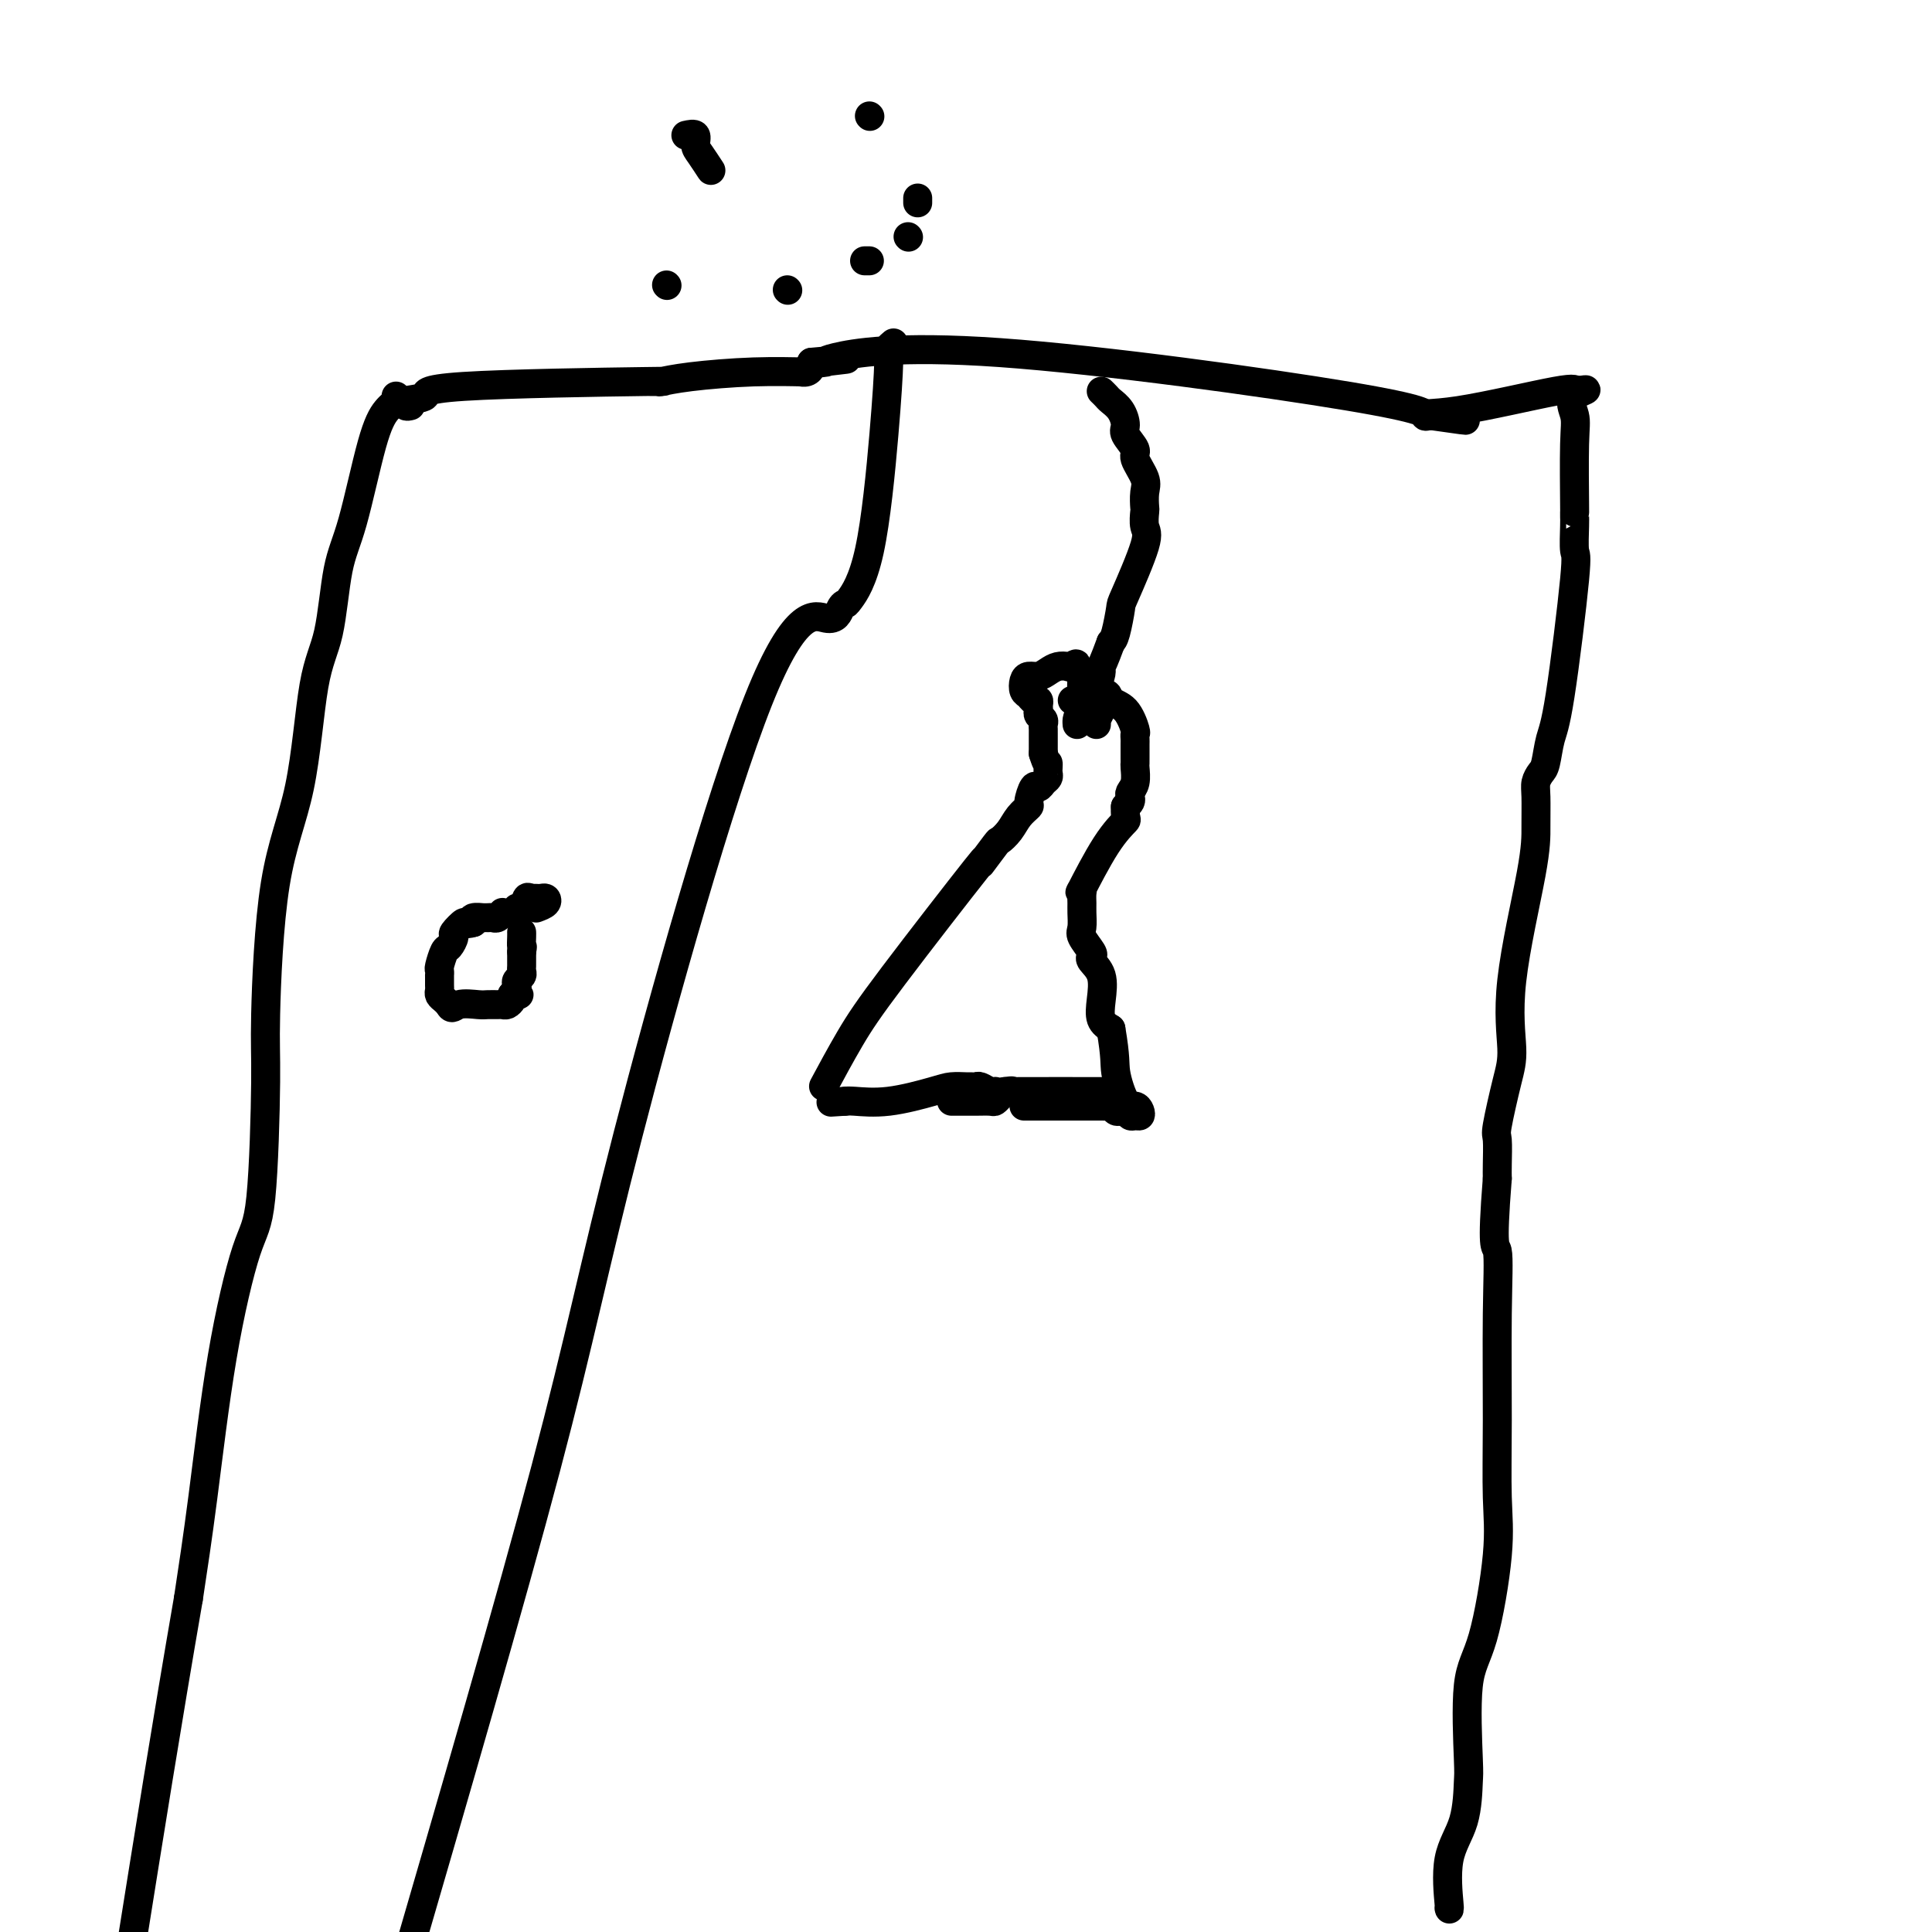 <svg viewBox='0 0 400 400' version='1.1' xmlns='http://www.w3.org/2000/svg' xmlns:xlink='http://www.w3.org/1999/xlink'><g fill='none' stroke='#000000' stroke-width='6' stroke-linecap='round' stroke-linejoin='round'><path d='M85,84c-0.422,0.111 -0.844,0.222 -1,0c-0.156,-0.222 -0.044,-0.778 0,-1c0.044,-0.222 0.022,-0.111 0,0'/><path d='M84,83c0.860,-0.276 3.510,-0.466 4,-1c0.490,-0.534 -1.178,-1.410 8,-2c9.178,-0.590 29.204,-0.893 37,-1c7.796,-0.107 3.364,-0.018 2,0c-1.364,0.018 0.341,-0.033 1,0c0.659,0.033 0.274,0.152 1,0c0.726,-0.152 2.565,-0.576 6,-1c3.435,-0.424 8.465,-0.849 13,-1c4.535,-0.151 8.574,-0.030 10,0c1.426,0.030 0.238,-0.033 0,0c-0.238,0.033 0.474,0.163 1,0c0.526,-0.163 0.864,-0.618 1,-1c0.136,-0.382 0.068,-0.691 0,-1'/><path d='M168,75c13.351,-1.240 4.727,-0.341 2,0c-2.727,0.341 0.442,0.123 1,0c0.558,-0.123 -1.494,-0.152 2,-1c3.494,-0.848 12.534,-2.516 34,-1c21.466,1.516 55.356,6.216 72,9c16.644,2.784 16.041,3.653 16,4c-0.041,0.347 0.479,0.174 1,0'/><path d='M296,86c13.999,2.007 4.497,0.524 1,0c-3.497,-0.524 -0.989,-0.089 5,-1c5.989,-0.911 15.459,-3.168 20,-4c4.541,-0.832 4.155,-0.238 4,0c-0.155,0.238 -0.077,0.119 0,0'/><path d='M326,81c4.641,-0.742 1.244,-0.098 0,1c-1.244,1.098 -0.333,2.651 0,4c0.333,1.349 0.089,2.493 0,6c-0.089,3.507 -0.025,9.375 0,12c0.025,2.625 0.009,2.006 0,2c-0.009,-0.006 -0.012,0.599 0,1c0.012,0.401 0.039,0.597 0,2c-0.039,1.403 -0.143,4.011 0,5c0.143,0.989 0.533,0.358 0,6c-0.533,5.642 -1.989,17.556 -3,24c-1.011,6.444 -1.577,7.418 -2,9c-0.423,1.582 -0.702,3.772 -1,5c-0.298,1.228 -0.615,1.493 -1,2c-0.385,0.507 -0.836,1.256 -1,2c-0.164,0.744 -0.040,1.482 0,3c0.040,1.518 -0.005,3.814 0,6c0.005,2.186 0.060,4.260 -1,10c-1.060,5.740 -3.237,15.145 -4,22c-0.763,6.855 -0.113,11.159 0,14c0.113,2.841 -0.309,4.217 -1,7c-0.691,2.783 -1.649,6.973 -2,9c-0.351,2.027 -0.094,1.892 0,3c0.094,1.108 0.027,3.459 0,5c-0.027,1.541 -0.013,2.270 0,3'/><path d='M310,244c-1.237,15.591 -0.329,13.569 0,15c0.329,1.431 0.080,6.315 0,13c-0.080,6.685 0.010,15.173 0,22c-0.010,6.827 -0.118,11.994 0,16c0.118,4.006 0.463,6.850 0,12c-0.463,5.150 -1.732,12.606 -3,17c-1.268,4.394 -2.533,5.727 -3,10c-0.467,4.273 -0.135,11.486 0,15c0.135,3.514 0.075,3.330 0,5c-0.075,1.670 -0.164,5.193 -1,8c-0.836,2.807 -2.420,4.897 -3,8c-0.580,3.103 -0.156,7.220 0,9c0.156,1.780 0.045,1.223 0,1c-0.045,-0.223 -0.022,-0.111 0,0'/><path d='M82,82c0.162,0.294 0.324,0.587 0,1c-0.324,0.413 -1.136,0.944 -2,2c-0.864,1.056 -1.782,2.635 -3,7c-1.218,4.365 -2.736,11.515 -4,16c-1.264,4.485 -2.275,6.305 -3,10c-0.725,3.695 -1.165,9.265 -2,13c-0.835,3.735 -2.066,5.636 -3,11c-0.934,5.364 -1.573,14.193 -3,21c-1.427,6.807 -3.643,11.593 -5,20c-1.357,8.407 -1.853,20.437 -2,27c-0.147,6.563 0.057,7.660 0,14c-0.057,6.340 -0.374,17.923 -1,24c-0.626,6.077 -1.559,6.650 -3,11c-1.441,4.350 -3.388,12.479 -5,22c-1.612,9.521 -2.889,20.435 -4,29c-1.111,8.565 -2.055,14.783 -3,21'/><path d='M39,331c-4.500,26.000 -8.250,49.500 -12,73'/><path d='M185,71c-0.437,0.364 -0.874,0.728 -1,1c-0.126,0.272 0.058,0.451 0,3c-0.058,2.549 -0.358,7.468 -1,15c-0.642,7.532 -1.626,17.676 -3,24c-1.374,6.324 -3.139,8.829 -4,10c-0.861,1.171 -0.818,1.008 -1,1c-0.182,-0.008 -0.588,0.140 -1,1c-0.412,0.860 -0.829,2.432 -3,2c-2.171,-0.432 -6.098,-2.868 -14,17c-7.902,19.868 -19.781,62.041 -27,90c-7.219,27.959 -9.777,41.702 -17,69c-7.223,27.298 -19.112,68.149 -31,109'/><path d='M111,188c0.821,-0.309 1.643,-0.619 2,-1c0.357,-0.381 0.250,-0.834 0,-1c-0.250,-0.166 -0.644,-0.045 -1,0c-0.356,0.045 -0.673,0.013 -1,0c-0.327,-0.013 -0.663,-0.006 -1,0'/><path d='M110,186c-0.648,-0.126 -0.769,-0.440 -1,0c-0.231,0.440 -0.574,1.635 -1,2c-0.426,0.365 -0.937,-0.099 -1,0c-0.063,0.099 0.320,0.762 0,1c-0.320,0.238 -1.343,0.050 -2,0c-0.657,-0.050 -0.949,0.039 -1,0c-0.051,-0.039 0.140,-0.207 0,0c-0.140,0.207 -0.610,0.788 -1,1c-0.390,0.212 -0.700,0.056 -1,0c-0.300,-0.056 -0.589,-0.012 -1,0c-0.411,0.012 -0.945,-0.007 -1,0c-0.055,0.007 0.370,0.040 0,0c-0.370,-0.040 -1.534,-0.154 -2,0c-0.466,0.154 -0.233,0.577 0,1'/><path d='M98,191c-2.185,0.660 -1.646,-0.190 -2,0c-0.354,0.190 -1.601,1.421 -2,2c-0.399,0.579 0.051,0.508 0,1c-0.051,0.492 -0.602,1.548 -1,2c-0.398,0.452 -0.643,0.301 -1,1c-0.357,0.699 -0.828,2.246 -1,3c-0.172,0.754 -0.046,0.713 0,1c0.046,0.287 0.012,0.903 0,1c-0.012,0.097 -0.000,-0.325 0,0c0.000,0.325 -0.011,1.396 0,2c0.011,0.604 0.044,0.739 0,1c-0.044,0.261 -0.166,0.647 0,1c0.166,0.353 0.619,0.672 1,1c0.381,0.328 0.691,0.664 1,1'/><path d='M93,208c0.544,1.238 0.905,0.331 2,0c1.095,-0.331 2.923,-0.088 4,0c1.077,0.088 1.403,0.021 2,0c0.597,-0.021 1.467,0.006 2,0c0.533,-0.006 0.731,-0.043 1,0c0.269,0.043 0.611,0.165 1,0c0.389,-0.165 0.825,-0.619 1,-1c0.175,-0.381 0.087,-0.691 0,-1'/><path d='M106,206c2.239,-0.262 1.336,0.085 1,0c-0.336,-0.085 -0.104,-0.600 0,-1c0.104,-0.400 0.080,-0.685 0,-1c-0.080,-0.315 -0.218,-0.662 0,-1c0.218,-0.338 0.790,-0.668 1,-1c0.210,-0.332 0.056,-0.666 0,-1c-0.056,-0.334 -0.015,-0.667 0,-1c0.015,-0.333 0.004,-0.667 0,-1c-0.004,-0.333 -0.001,-0.667 0,-1c0.001,-0.333 0.001,-0.667 0,-1'/><path d='M108,197c0.309,-1.514 0.083,-0.798 0,-1c-0.083,-0.202 -0.022,-1.322 0,-2c0.022,-0.678 0.006,-0.913 0,-1c-0.006,-0.087 -0.002,-0.025 0,0c0.002,0.025 0.001,0.012 0,0'/><path d='M228,81c0.361,0.348 0.721,0.697 1,1c0.279,0.303 0.475,0.561 1,1c0.525,0.439 1.378,1.060 2,2c0.622,0.940 1.011,2.198 1,3c-0.011,0.802 -0.423,1.148 0,2c0.423,0.852 1.683,2.211 2,3c0.317,0.789 -0.307,1.007 0,2c0.307,0.993 1.545,2.759 2,4c0.455,1.241 0.126,1.956 0,3c-0.126,1.044 -0.048,2.417 0,3c0.048,0.583 0.066,0.376 0,1c-0.066,0.624 -0.217,2.079 0,3c0.217,0.921 0.801,1.308 0,4c-0.801,2.692 -2.988,7.691 -4,10c-1.012,2.309 -0.849,1.929 -1,3c-0.151,1.071 -0.614,3.592 -1,5c-0.386,1.408 -0.693,1.704 -1,2'/><path d='M230,133c-1.540,4.195 -1.891,4.682 -2,5c-0.109,0.318 0.023,0.467 0,1c-0.023,0.533 -0.202,1.449 -1,3c-0.798,1.551 -2.214,3.735 -3,5c-0.786,1.265 -0.942,1.610 -1,2c-0.058,0.390 -0.016,0.826 0,1c0.016,0.174 0.008,0.087 0,0'/><path d='M222,145c0.844,-0.002 1.687,-0.003 2,0c0.313,0.003 0.094,0.011 0,-1c-0.094,-1.011 -0.064,-3.041 0,-4c0.064,-0.959 0.161,-0.845 0,-1c-0.161,-0.155 -0.581,-0.577 -1,-1'/><path d='M223,138c-0.037,-1.086 -0.628,-0.301 -1,0c-0.372,0.301 -0.523,0.119 -1,0c-0.477,-0.119 -1.280,-0.173 -2,0c-0.720,0.173 -1.357,0.575 -2,1c-0.643,0.425 -1.294,0.873 -2,1c-0.706,0.127 -1.469,-0.067 -2,0c-0.531,0.067 -0.832,0.395 -1,1c-0.168,0.605 -0.203,1.485 0,2c0.203,0.515 0.643,0.663 1,1c0.357,0.337 0.631,0.864 1,1c0.369,0.136 0.835,-0.118 1,0c0.165,0.118 0.030,0.609 0,1c-0.030,0.391 0.044,0.682 0,1c-0.044,0.318 -0.208,0.662 0,1c0.208,0.338 0.788,0.668 1,1c0.212,0.332 0.057,0.666 0,1c-0.057,0.334 -0.015,0.670 0,1c0.015,0.330 0.004,0.656 0,1c-0.004,0.344 -0.001,0.708 0,1c0.001,0.292 0.000,0.512 0,1c-0.000,0.488 -0.000,1.244 0,2'/><path d='M216,156c0.844,2.726 0.955,2.039 1,2c0.045,-0.039 0.023,0.568 0,1c-0.023,0.432 -0.047,0.687 0,1c0.047,0.313 0.166,0.683 0,1c-0.166,0.317 -0.617,0.581 -1,1c-0.383,0.419 -0.697,0.993 -1,1c-0.303,0.007 -0.594,-0.553 -1,0c-0.406,0.553 -0.925,2.219 -1,3c-0.075,0.781 0.295,0.677 0,1c-0.295,0.323 -1.256,1.072 -2,2c-0.744,0.928 -1.270,2.033 -2,3c-0.730,0.967 -1.664,1.795 -2,2c-0.336,0.205 -0.076,-0.215 -1,1c-0.924,1.215 -3.033,4.064 -3,4c0.033,-0.064 2.208,-3.042 -1,1c-3.208,4.042 -11.798,15.104 -17,22c-5.202,6.896 -7.016,9.626 -9,13c-1.984,3.374 -4.138,7.393 -5,9c-0.862,1.607 -0.431,0.804 0,0'/><path d='M227,150c0.022,-0.469 0.045,-0.938 0,-1c-0.045,-0.062 -0.156,0.282 0,0c0.156,-0.282 0.581,-1.191 1,-2c0.419,-0.809 0.834,-1.517 1,-2c0.166,-0.483 0.083,-0.742 0,-1'/><path d='M229,144c0.386,-0.761 0.352,0.335 1,1c0.648,0.665 1.977,0.899 3,2c1.023,1.101 1.738,3.068 2,4c0.262,0.932 0.070,0.827 0,1c-0.070,0.173 -0.019,0.624 0,1c0.019,0.376 0.005,0.679 0,1c-0.005,0.321 -0.002,0.662 0,1c0.002,0.338 0.001,0.675 0,1c-0.001,0.325 -0.004,0.640 0,1c0.004,0.360 0.015,0.765 0,1c-0.015,0.235 -0.056,0.301 0,1c0.056,0.699 0.208,2.033 0,3c-0.208,0.967 -0.777,1.569 -1,2c-0.223,0.431 -0.098,0.693 0,1c0.098,0.307 0.171,0.659 0,1c-0.171,0.341 -0.585,0.670 -1,1'/><path d='M233,167c-0.148,2.998 0.482,2.494 0,3c-0.482,0.506 -2.077,2.023 -4,5c-1.923,2.977 -4.176,7.415 -5,9c-0.824,1.585 -0.220,0.315 0,0c0.220,-0.315 0.057,0.323 0,1c-0.057,0.677 -0.008,1.393 0,2c0.008,0.607 -0.026,1.104 0,2c0.026,0.896 0.110,2.189 0,3c-0.110,0.811 -0.414,1.139 0,2c0.414,0.861 1.547,2.256 2,3c0.453,0.744 0.225,0.836 0,1c-0.225,0.164 -0.447,0.400 0,1c0.447,0.600 1.563,1.563 2,3c0.437,1.437 0.195,3.348 0,5c-0.195,1.652 -0.341,3.043 0,4c0.341,0.957 1.171,1.478 2,2'/><path d='M230,213c1.062,6.174 0.716,7.108 1,9c0.284,1.892 1.197,4.741 2,6c0.803,1.259 1.494,0.927 2,1c0.506,0.073 0.826,0.552 1,1c0.174,0.448 0.201,0.866 0,1c-0.201,0.134 -0.631,-0.016 -1,0c-0.369,0.016 -0.676,0.197 -1,0c-0.324,-0.197 -0.664,-0.771 -1,-1c-0.336,-0.229 -0.667,-0.113 -1,0c-0.333,0.113 -0.666,0.223 -1,0c-0.334,-0.223 -0.667,-0.778 -1,-1c-0.333,-0.222 -0.667,-0.111 -1,0'/><path d='M229,229c-1.413,-0.155 -1.446,-0.041 -1,0c0.446,0.041 1.371,0.011 0,0c-1.371,-0.011 -5.036,-0.003 -7,0c-1.964,0.003 -2.225,0.001 -3,0c-0.775,-0.001 -2.063,-0.000 -3,0c-0.937,0.000 -1.521,0.000 -2,0c-0.479,-0.000 -0.851,-0.000 -1,0c-0.149,0.000 -0.074,0.000 0,0'/><path d='M206,226c0.059,-0.030 0.117,-0.061 0,0c-0.117,0.061 -0.411,0.213 -1,0c-0.589,-0.213 -1.473,-0.789 -2,-1c-0.527,-0.211 -0.695,-0.055 -1,0c-0.305,0.055 -0.746,0.008 -1,0c-0.254,-0.008 -0.319,0.022 -1,0c-0.681,-0.022 -1.976,-0.097 -3,0c-1.024,0.097 -1.777,0.366 -4,1c-2.223,0.634 -5.915,1.634 -9,2c-3.085,0.366 -5.561,0.099 -7,0c-1.439,-0.099 -1.840,-0.028 -2,0c-0.160,0.028 -0.080,0.014 0,0'/><path d='M175,228c-5.167,0.333 -2.583,0.167 0,0'/><path d='M197,228c0.590,-0.002 1.180,-0.003 2,0c0.820,0.003 1.869,0.012 3,0c1.131,-0.012 2.344,-0.044 3,0c0.656,0.044 0.753,0.166 1,0c0.247,-0.166 0.642,-0.619 1,-1c0.358,-0.381 0.679,-0.691 1,-1'/><path d='M208,226c2.078,-0.309 1.774,-0.083 1,0c-0.774,0.083 -2.016,0.022 2,0c4.016,-0.022 13.290,-0.006 17,0c3.710,0.006 1.855,0.003 0,0'/><path d='M142,28c0.859,-0.190 1.719,-0.380 2,0c0.281,0.380 -0.016,1.331 0,2c0.016,0.669 0.344,1.056 1,2c0.656,0.944 1.638,2.447 2,3c0.362,0.553 0.103,0.158 0,0c-0.103,-0.158 -0.052,-0.079 0,0'/><path d='M180,24c0.000,0.000 0.100,0.100 0.1,0.1'/><path d='M163,60c0.000,0.000 0.100,0.100 0.1,0.1'/><path d='M179,54c0.417,0.000 0.833,0.000 1,0c0.167,0.000 0.083,0.000 0,0'/><path d='M188,49c0.000,0.000 0.100,0.100 0.1,0.1'/><path d='M190,42c0.000,-0.417 0.000,-0.833 0,-1c0.000,-0.167 0.000,-0.083 0,0'/><path d='M138,59c0.000,0.000 0.100,0.100 0.1,0.1'/></g>
</svg>